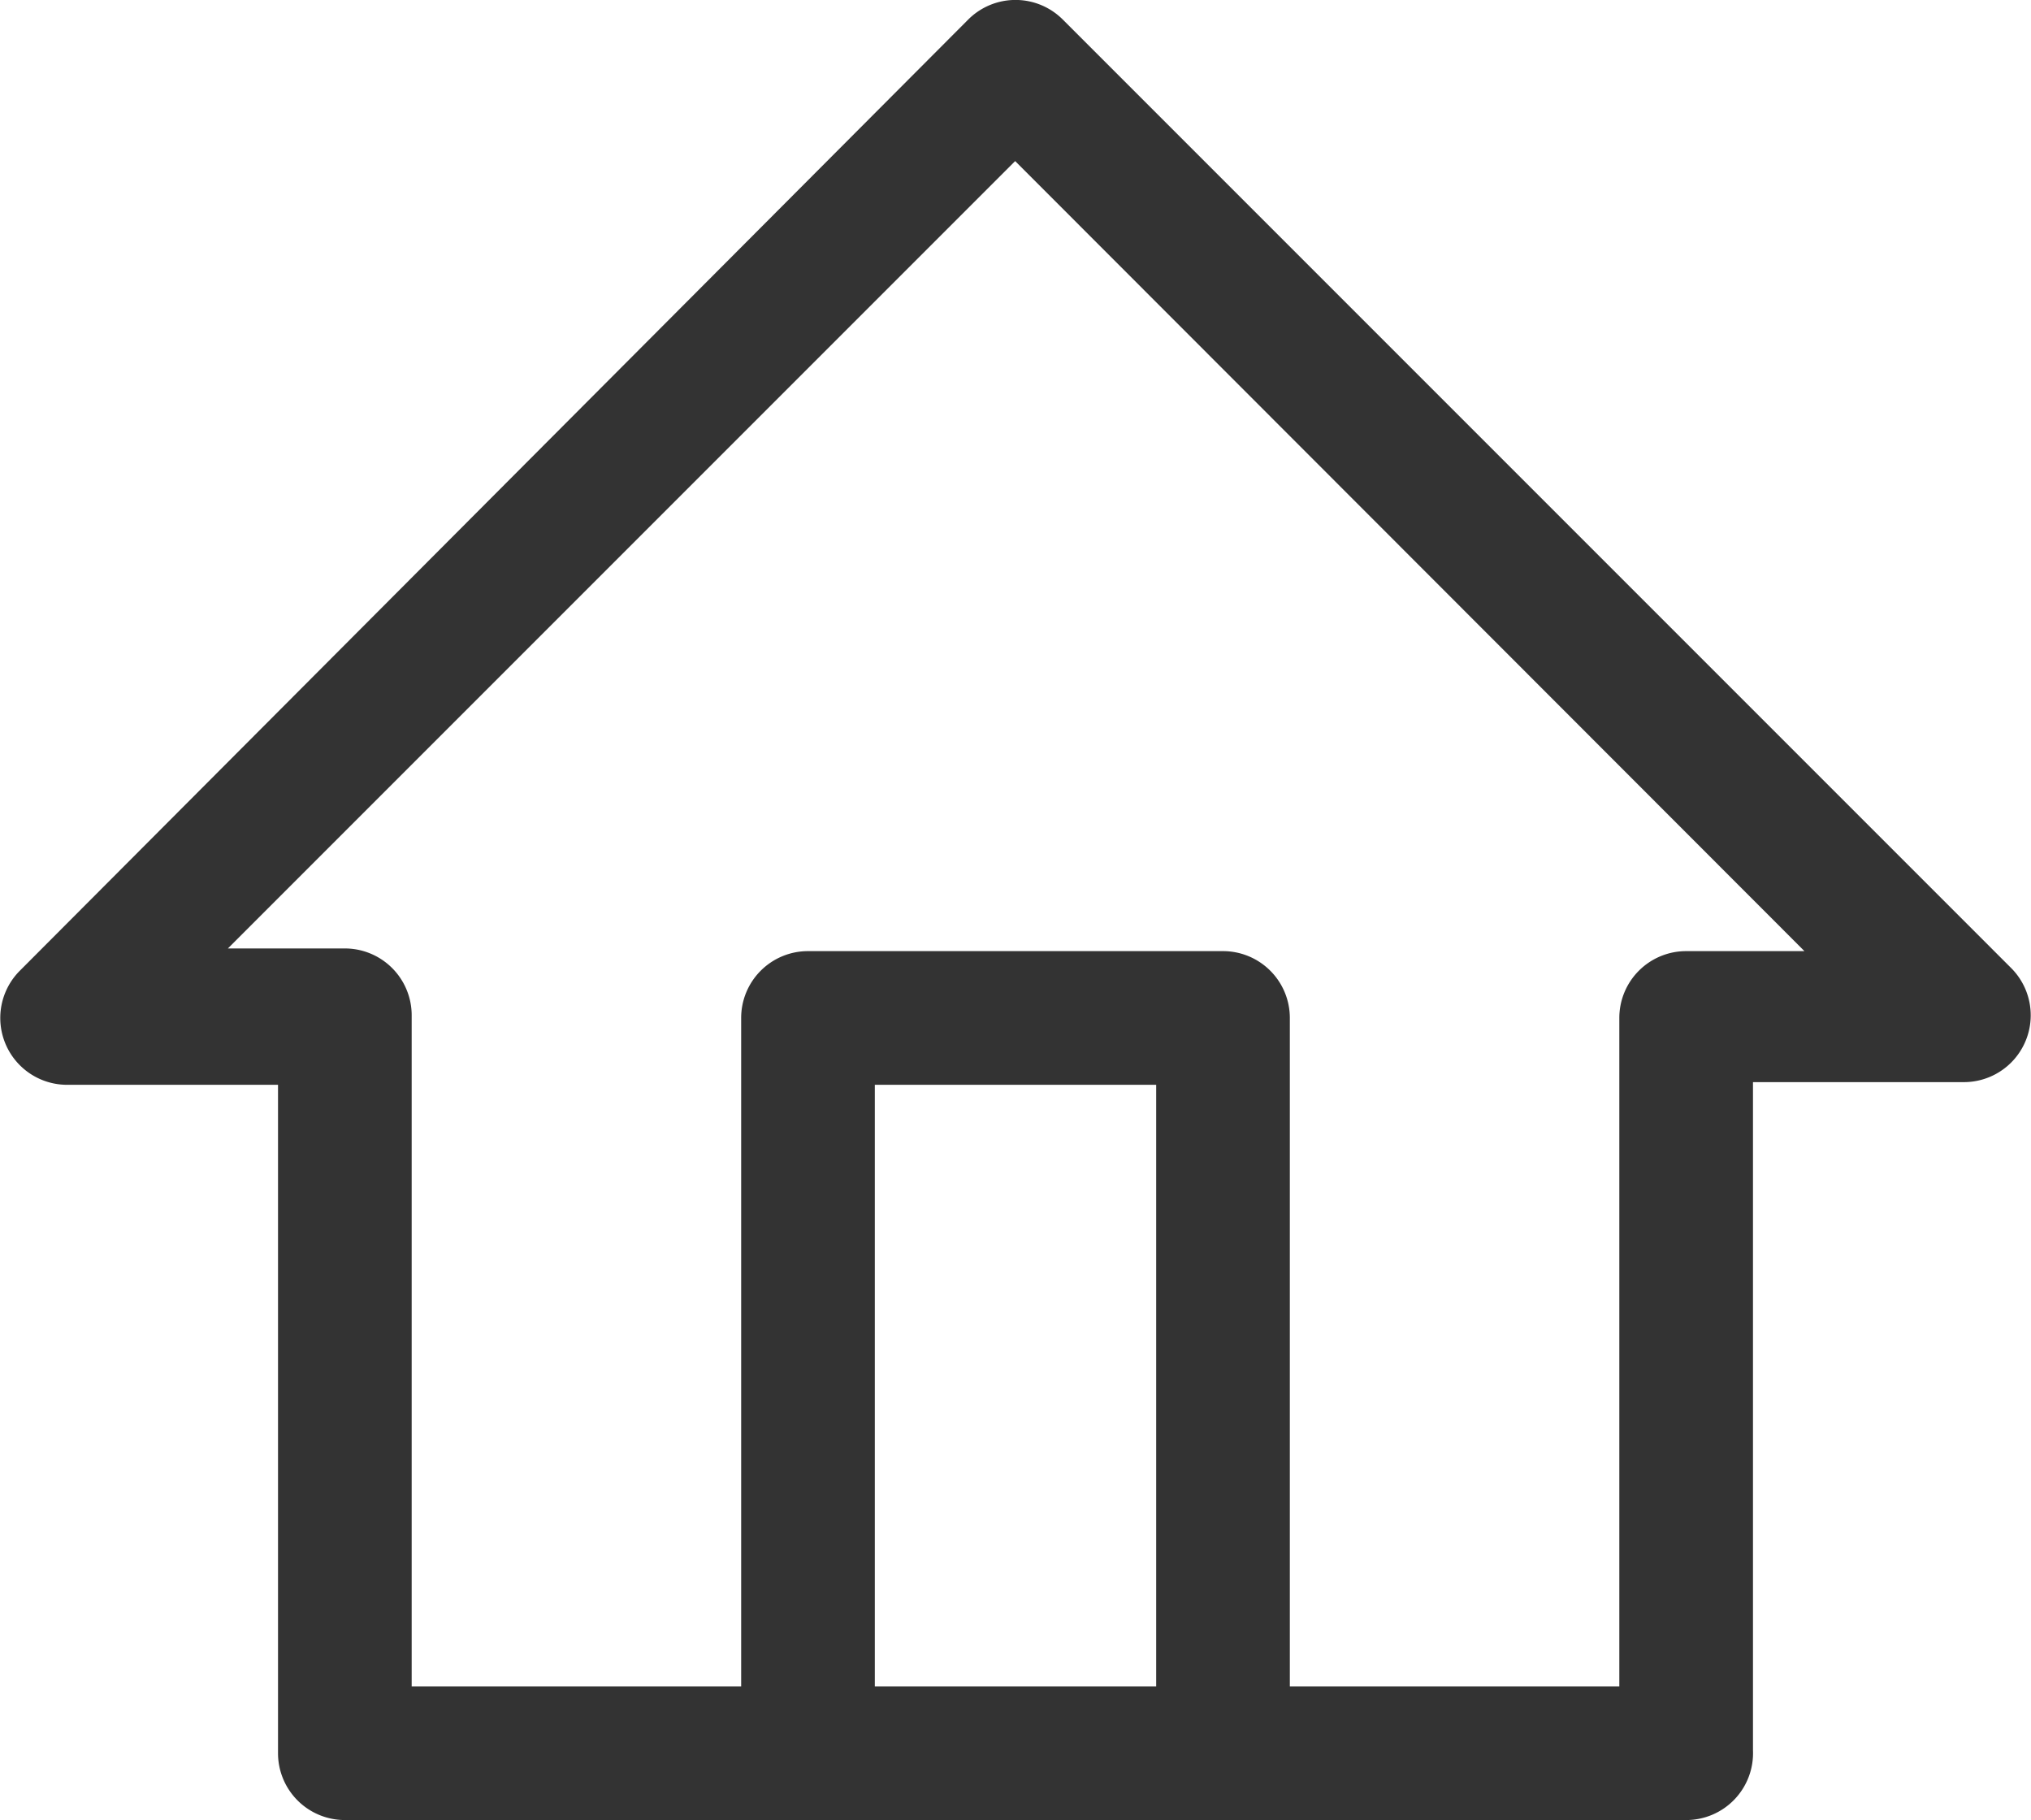 <svg xmlns="http://www.w3.org/2000/svg" viewBox="0 0 30.39 27.23">
  <defs>
    <style>
      .a {
        fill: #333;
      }
    </style>
  </defs>
  <g>
    <path class="a" d="M18.3,27.23a1,1,0,0,1-1-1v-10H13.09v10a1,1,0,0,1-2,0v-11a1,1,0,0,1,1-1H18.3a1,1,0,0,1,1,1v11A1,1,0,0,1,18.3,27.23Z"/>
    <path class="a" d="M25.23,27.23H5.16a1,1,0,0,1-1-1v-10H1a1,1,0,0,1-.71-1.7L14.49.29a1,1,0,0,1,1.41,0l14.2,14.2a1,1,0,0,1-.71,1.7H26.23v10A1,1,0,0,1,25.23,27.23Zm-19.07-2H24.23v-10a1,1,0,0,1,1-1H27L15.19,2.41,3.41,14.19H5.16a1,1,0,0,1,1,1Z"/>
  </g>
</svg>
